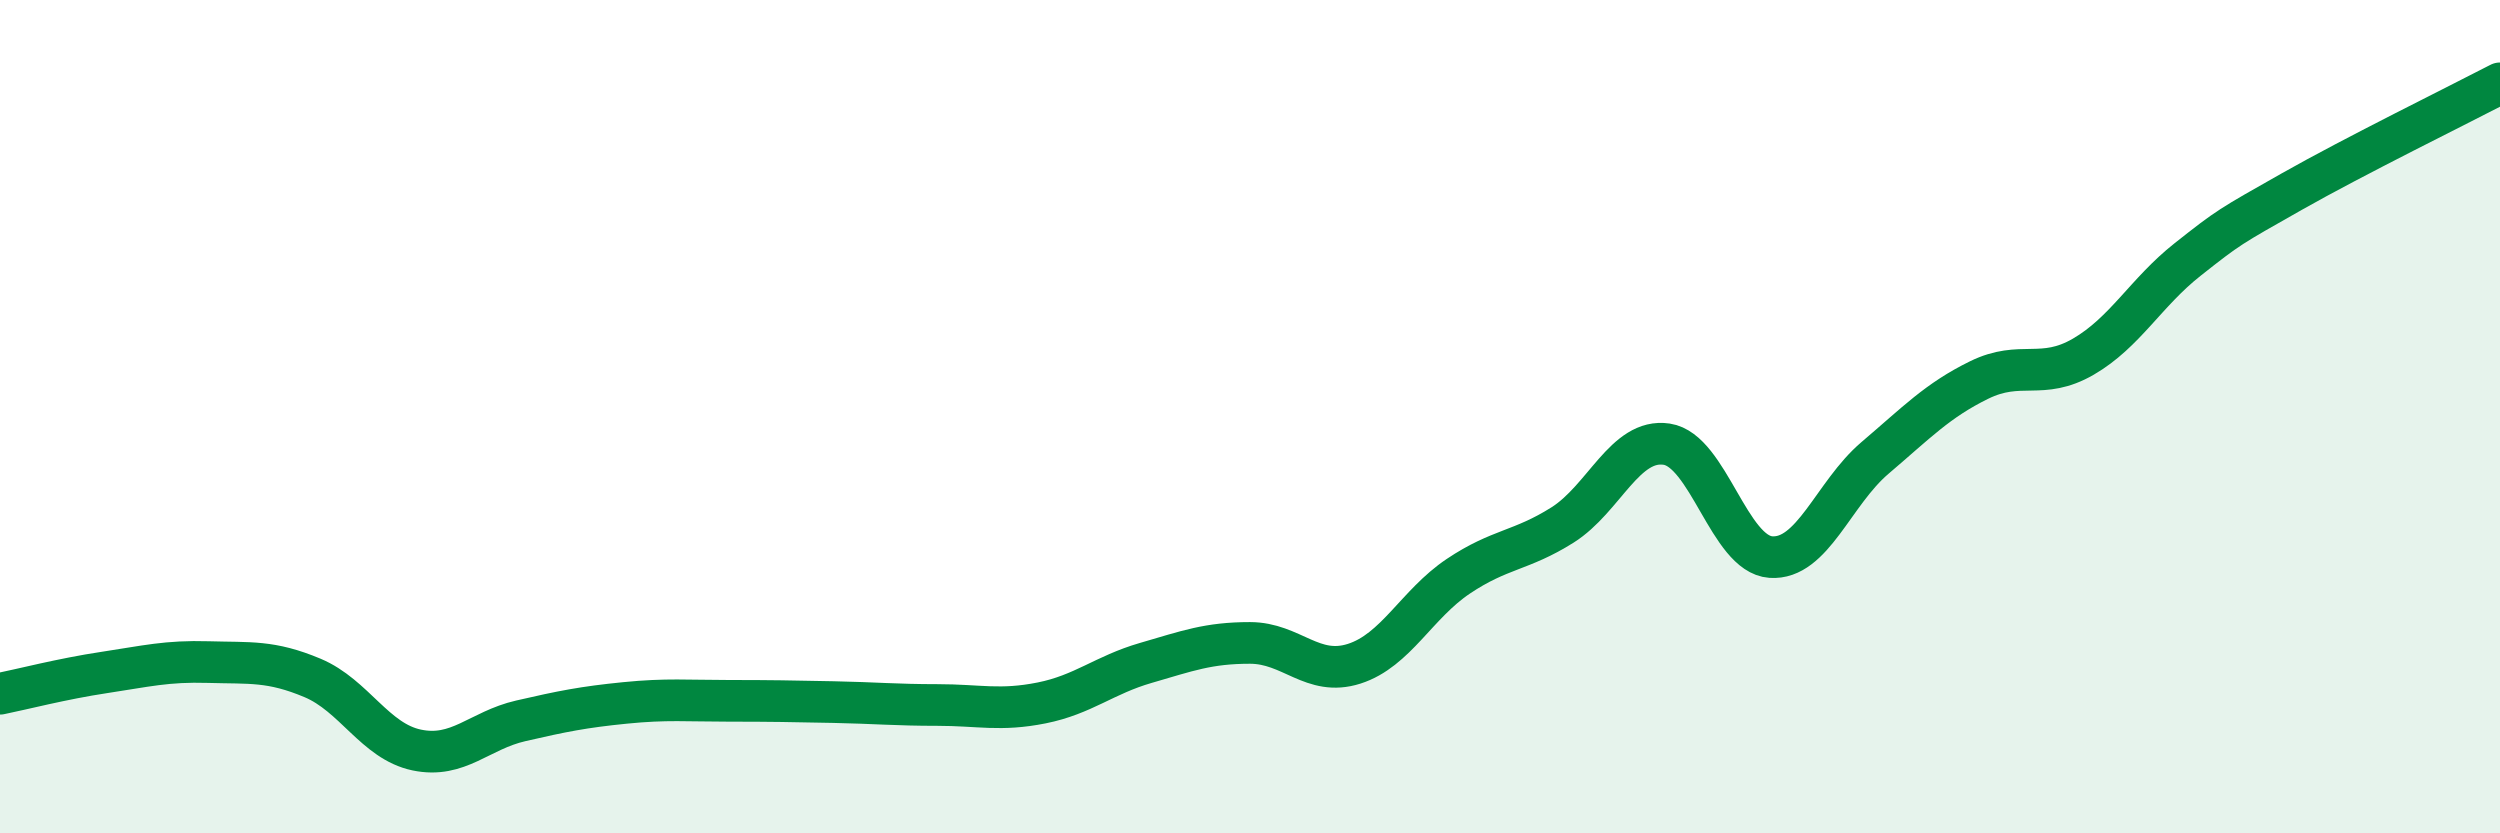 
    <svg width="60" height="20" viewBox="0 0 60 20" xmlns="http://www.w3.org/2000/svg">
      <path
        d="M 0,16.65 C 0.5,16.55 1.5,16.29 2.5,16.14 C 3.5,15.99 4,15.86 5,15.89 C 6,15.92 6.5,15.85 7.5,16.27 C 8.5,16.69 9,17.79 10,18 C 11,18.21 11.5,17.53 12.5,17.3 C 13.5,17.07 14,16.97 15,16.87 C 16,16.77 16.5,16.82 17.5,16.82 C 18.5,16.82 19,16.83 20,16.85 C 21,16.87 21.5,16.92 22.5,16.92 C 23.5,16.92 24,17.07 25,16.87 C 26,16.67 26.5,16.2 27.5,15.91 C 28.5,15.62 29,15.43 30,15.43 C 31,15.43 31.5,16.25 32.5,15.93 C 33.5,15.61 34,14.5 35,13.83 C 36,13.16 36.5,13.23 37.5,12.6 C 38.5,11.97 39,10.51 40,10.66 C 41,10.81 41.5,13.3 42.5,13.37 C 43.5,13.44 44,11.84 45,10.99 C 46,10.14 46.5,9.61 47.5,9.12 C 48.5,8.63 49,9.14 50,8.56 C 51,7.98 51.5,7.02 52.5,6.23 C 53.5,5.44 53.5,5.45 55,4.6 C 56.5,3.75 59,2.52 60,2L60 20L0 20Z"
        fill="#008740"
        opacity="0.1"
        stroke-linecap="round"
        stroke-linejoin="round"
      />
      <path
        d="M 0,16.65 C 0.5,16.55 1.5,16.29 2.5,16.14 C 3.5,15.99 4,15.86 5,15.89 C 6,15.92 6.5,15.85 7.5,16.27 C 8.5,16.69 9,17.79 10,18 C 11,18.21 11.5,17.53 12.5,17.3 C 13.5,17.07 14,16.97 15,16.87 C 16,16.77 16.5,16.82 17.5,16.82 C 18.5,16.82 19,16.83 20,16.85 C 21,16.87 21.5,16.92 22.5,16.92 C 23.5,16.92 24,17.07 25,16.87 C 26,16.67 26.5,16.2 27.5,15.91 C 28.5,15.62 29,15.43 30,15.43 C 31,15.43 31.5,16.25 32.5,15.93 C 33.5,15.61 34,14.5 35,13.83 C 36,13.16 36.5,13.23 37.5,12.6 C 38.5,11.97 39,10.51 40,10.66 C 41,10.81 41.5,13.3 42.5,13.37 C 43.5,13.44 44,11.84 45,10.99 C 46,10.14 46.5,9.61 47.5,9.12 C 48.5,8.63 49,9.14 50,8.56 C 51,7.98 51.5,7.02 52.5,6.23 C 53.5,5.44 53.5,5.45 55,4.6 C 56.5,3.75 59,2.52 60,2"
        stroke="#008740"
        stroke-width="1"
        fill="none"
        stroke-linecap="round"
        stroke-linejoin="round"
      />
    </svg>
  
